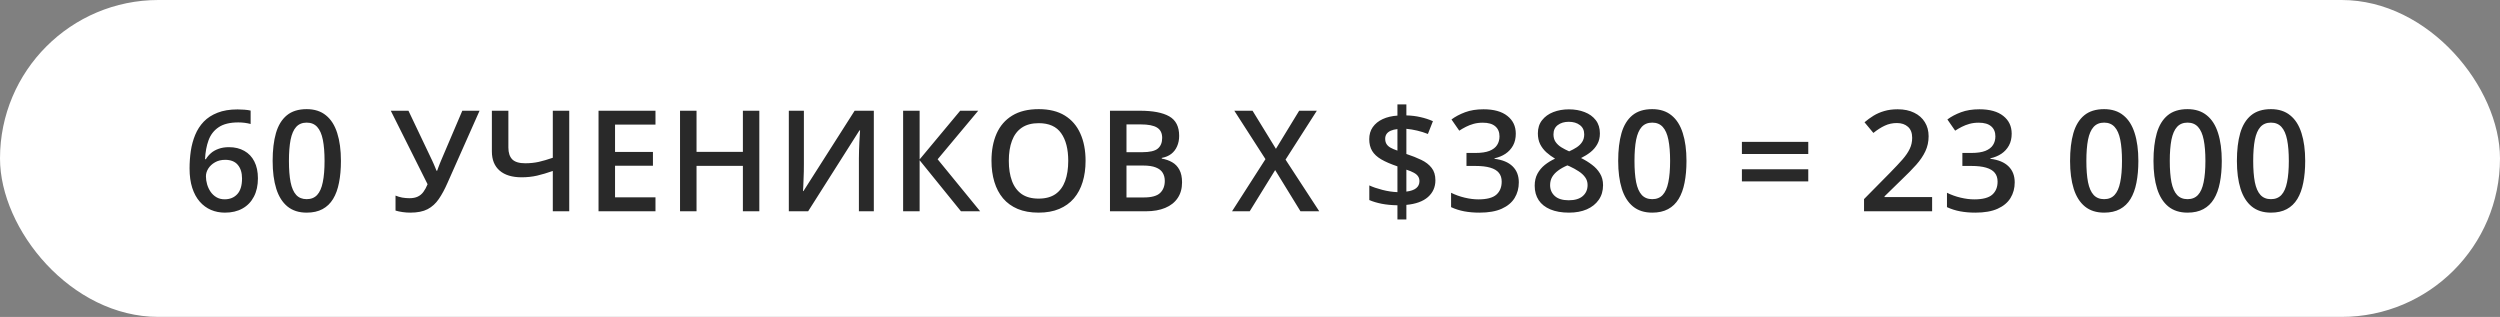 <?xml version="1.0" encoding="UTF-8"?> <svg xmlns="http://www.w3.org/2000/svg" width="355" height="45" viewBox="0 0 355 45" fill="none"><rect x="0" y="0" width="355" height="45" fill="#808080" stroke="none"/> <rect width="355" height="45" rx="22.5" fill="white"></rect> <path d="M26.918 23.916C26.918 23.076 26.977 22.249 27.094 21.436C27.217 20.622 27.426 19.86 27.719 19.15C28.012 18.441 28.415 17.816 28.93 17.275C29.451 16.735 30.105 16.312 30.893 16.006C31.68 15.693 32.628 15.537 33.734 15.537C34.021 15.537 34.343 15.55 34.701 15.576C35.059 15.602 35.355 15.645 35.59 15.703V17.607C35.336 17.536 35.056 17.48 34.75 17.441C34.45 17.402 34.151 17.383 33.852 17.383C32.654 17.383 31.719 17.611 31.049 18.066C30.378 18.516 29.9 19.134 29.613 19.922C29.327 20.703 29.161 21.598 29.115 22.607H29.232C29.428 22.282 29.672 21.992 29.965 21.738C30.258 21.484 30.616 21.283 31.039 21.133C31.462 20.977 31.954 20.898 32.514 20.898C33.347 20.898 34.073 21.074 34.691 21.426C35.31 21.771 35.785 22.272 36.117 22.93C36.456 23.587 36.625 24.385 36.625 25.322C36.625 26.331 36.433 27.201 36.049 27.93C35.671 28.659 35.131 29.219 34.428 29.609C33.731 30 32.901 30.195 31.938 30.195C31.228 30.195 30.567 30.065 29.955 29.805C29.35 29.544 28.819 29.154 28.363 28.633C27.908 28.112 27.553 27.461 27.299 26.68C27.045 25.892 26.918 24.971 26.918 23.916ZM31.898 28.301C32.641 28.301 33.236 28.06 33.685 27.578C34.141 27.09 34.369 26.344 34.369 25.342C34.369 24.528 34.167 23.884 33.764 23.408C33.367 22.933 32.768 22.695 31.967 22.695C31.42 22.695 30.941 22.812 30.531 23.047C30.121 23.281 29.802 23.578 29.574 23.936C29.353 24.294 29.242 24.658 29.242 25.029C29.242 25.407 29.297 25.788 29.408 26.172C29.519 26.556 29.685 26.911 29.906 27.236C30.128 27.555 30.404 27.812 30.736 28.008C31.068 28.203 31.456 28.301 31.898 28.301ZM48.412 22.852C48.412 24.004 48.321 25.036 48.138 25.947C47.962 26.852 47.683 27.62 47.298 28.252C46.914 28.884 46.413 29.365 45.794 29.697C45.176 30.029 44.427 30.195 43.548 30.195C42.448 30.195 41.54 29.906 40.824 29.326C40.108 28.74 39.577 27.9 39.232 26.807C38.887 25.706 38.715 24.388 38.715 22.852C38.715 21.315 38.871 20 39.183 18.906C39.502 17.806 40.017 16.963 40.726 16.377C41.436 15.791 42.377 15.498 43.548 15.498C44.655 15.498 45.567 15.791 46.283 16.377C47.005 16.956 47.539 17.796 47.884 18.896C48.236 19.99 48.412 21.309 48.412 22.852ZM41.029 22.852C41.029 24.056 41.107 25.062 41.263 25.869C41.426 26.676 41.693 27.282 42.064 27.686C42.435 28.083 42.93 28.281 43.548 28.281C44.167 28.281 44.662 28.083 45.033 27.686C45.404 27.288 45.671 26.686 45.834 25.879C46.003 25.072 46.087 24.062 46.087 22.852C46.087 21.654 46.006 20.651 45.843 19.844C45.681 19.037 45.414 18.431 45.043 18.027C44.672 17.617 44.173 17.412 43.548 17.412C42.923 17.412 42.425 17.617 42.054 18.027C41.69 18.431 41.426 19.037 41.263 19.844C41.107 20.651 41.029 21.654 41.029 22.852ZM68.098 15.723L63.557 25.947C63.16 26.859 62.744 27.63 62.307 28.262C61.878 28.893 61.347 29.375 60.716 29.707C60.084 30.033 59.267 30.195 58.264 30.195C57.9 30.195 57.535 30.169 57.171 30.117C56.806 30.065 56.471 29.994 56.165 29.902V27.773C56.458 27.897 56.774 27.991 57.112 28.057C57.457 28.115 57.799 28.145 58.138 28.145C58.613 28.145 59.007 28.07 59.319 27.92C59.638 27.77 59.905 27.549 60.12 27.256C60.341 26.956 60.54 26.592 60.716 26.162L55.491 15.723H58.001L61.37 22.803C61.422 22.913 61.487 23.057 61.565 23.232C61.643 23.402 61.718 23.578 61.79 23.76C61.868 23.936 61.933 24.098 61.985 24.248H62.073C62.119 24.118 62.174 23.965 62.239 23.789C62.311 23.607 62.382 23.421 62.454 23.232C62.532 23.044 62.6 22.878 62.659 22.734L65.647 15.723H68.098ZM80.832 30H78.498V24.277C77.698 24.557 76.952 24.779 76.262 24.941C75.572 25.098 74.84 25.176 74.065 25.176C72.724 25.176 71.685 24.86 70.95 24.229C70.214 23.59 69.846 22.682 69.846 21.504V15.723H72.19V20.957C72.19 21.693 72.372 22.249 72.737 22.627C73.108 22.998 73.723 23.184 74.582 23.184C75.26 23.184 75.897 23.119 76.496 22.988C77.095 22.852 77.763 22.656 78.498 22.402V15.723H80.832V30ZM93.078 30H84.992V15.723H93.078V17.695H87.336V21.572H92.717V23.535H87.336V28.018H93.078V30ZM107.824 30H105.49V23.555H98.908V30H96.564V15.723H98.908V21.562H105.49V15.723H107.824V30ZM112.013 15.723H114.152V23.291C114.152 23.616 114.148 23.975 114.142 24.365C114.135 24.756 114.122 25.137 114.103 25.508C114.09 25.879 114.077 26.211 114.064 26.504C114.051 26.79 114.038 26.999 114.025 27.129H114.093L121.359 15.723H124.083V30H121.964V22.49C121.964 22.139 121.971 21.758 121.984 21.348C121.997 20.938 122.013 20.54 122.032 20.156C122.052 19.772 122.071 19.434 122.091 19.141C122.111 18.848 122.124 18.639 122.13 18.516H122.042L114.757 30H112.013V15.723ZM139.18 30H136.456L130.587 22.754V30H128.243V15.723H130.587V22.637L136.348 15.723H138.907L133.145 22.617L139.18 30ZM154.151 22.842C154.151 23.942 154.011 24.945 153.731 25.85C153.457 26.748 153.044 27.523 152.491 28.174C151.937 28.818 151.244 29.316 150.411 29.668C149.577 30.02 148.601 30.195 147.481 30.195C146.342 30.195 145.352 30.02 144.512 29.668C143.679 29.316 142.985 28.815 142.432 28.164C141.885 27.513 141.475 26.735 141.202 25.83C140.928 24.925 140.791 23.922 140.791 22.822C140.791 21.351 141.032 20.068 141.514 18.975C142.002 17.874 142.741 17.021 143.731 16.416C144.727 15.804 145.983 15.498 147.5 15.498C148.985 15.498 150.218 15.801 151.202 16.406C152.185 17.012 152.92 17.865 153.409 18.965C153.903 20.059 154.151 21.351 154.151 22.842ZM143.252 22.842C143.252 23.942 143.402 24.896 143.702 25.703C144.001 26.504 144.46 27.122 145.079 27.559C145.704 27.988 146.504 28.203 147.481 28.203C148.464 28.203 149.265 27.988 149.883 27.559C150.502 27.122 150.957 26.504 151.25 25.703C151.543 24.896 151.69 23.942 151.69 22.842C151.69 21.169 151.355 19.86 150.684 18.916C150.02 17.965 148.959 17.49 147.5 17.49C146.524 17.49 145.72 17.705 145.088 18.135C144.463 18.564 144.001 19.18 143.702 19.98C143.402 20.775 143.252 21.729 143.252 22.842ZM157.617 15.723H161.865C163.708 15.723 165.098 15.99 166.035 16.523C166.973 17.057 167.441 17.979 167.441 19.287C167.441 19.834 167.344 20.329 167.148 20.771C166.96 21.208 166.683 21.569 166.318 21.855C165.954 22.135 165.505 22.324 164.971 22.422V22.52C165.524 22.617 166.016 22.79 166.445 23.037C166.882 23.285 167.223 23.639 167.471 24.102C167.725 24.564 167.852 25.163 167.852 25.898C167.852 26.771 167.643 27.513 167.227 28.125C166.816 28.737 166.227 29.203 165.459 29.521C164.697 29.84 163.792 30 162.744 30H157.617V15.723ZM159.961 21.611H162.207C163.268 21.611 164.004 21.439 164.414 21.094C164.824 20.749 165.029 20.244 165.029 19.58C165.029 18.903 164.785 18.415 164.297 18.115C163.815 17.816 163.047 17.666 161.992 17.666H159.961V21.611ZM159.961 23.506V28.037H162.432C163.525 28.037 164.294 27.826 164.736 27.402C165.179 26.979 165.4 26.406 165.4 25.684C165.4 25.241 165.299 24.857 165.098 24.531C164.902 24.206 164.58 23.955 164.131 23.779C163.682 23.597 163.076 23.506 162.314 23.506H159.961ZM187.333 30H184.667L181.073 24.15L177.46 30H174.95L179.696 22.598L175.273 15.723H177.861L181.181 21.133L184.482 15.723H186.991L182.548 22.666L187.333 30ZM198.436 31.162V29.15C197.629 29.137 196.883 29.066 196.2 28.936C195.523 28.799 194.937 28.623 194.442 28.408V26.328C194.943 26.562 195.562 26.774 196.297 26.963C197.033 27.152 197.746 27.259 198.436 27.285V23.623C197.492 23.304 196.724 22.972 196.131 22.627C195.545 22.282 195.116 21.881 194.842 21.426C194.569 20.963 194.432 20.41 194.432 19.766C194.432 19.102 194.598 18.532 194.93 18.057C195.269 17.575 195.737 17.194 196.336 16.914C196.942 16.634 197.642 16.468 198.436 16.416V14.824H199.705V16.387C200.428 16.406 201.095 16.488 201.707 16.631C202.326 16.768 202.915 16.96 203.475 17.207L202.762 19.023C202.274 18.828 201.766 18.669 201.239 18.545C200.711 18.421 200.2 18.337 199.705 18.291V21.865C200.5 22.126 201.206 22.406 201.825 22.705C202.45 23.005 202.938 23.382 203.289 23.838C203.648 24.287 203.827 24.876 203.827 25.605C203.827 26.562 203.475 27.354 202.772 27.979C202.069 28.597 201.047 28.968 199.705 29.092V31.162H198.436ZM199.705 27.207C200.33 27.129 200.796 26.966 201.102 26.719C201.408 26.465 201.561 26.136 201.561 25.732C201.561 25.459 201.496 25.228 201.366 25.039C201.242 24.85 201.043 24.681 200.77 24.531C200.503 24.381 200.148 24.235 199.705 24.092V27.207ZM198.436 21.387V18.33C198.058 18.369 197.739 18.447 197.479 18.564C197.218 18.682 197.023 18.835 196.893 19.023C196.763 19.212 196.698 19.437 196.698 19.697C196.698 19.984 196.756 20.228 196.873 20.43C196.991 20.631 197.176 20.807 197.43 20.957C197.691 21.107 198.026 21.25 198.436 21.387ZM215.242 18.984C215.242 19.629 215.112 20.189 214.852 20.664C214.591 21.139 214.233 21.53 213.777 21.836C213.328 22.135 212.807 22.35 212.215 22.48V22.549C213.354 22.692 214.214 23.05 214.793 23.623C215.379 24.196 215.672 24.954 215.672 25.898C215.672 26.725 215.473 27.464 215.076 28.115C214.679 28.76 214.07 29.268 213.25 29.639C212.43 30.01 211.375 30.195 210.086 30.195C209.311 30.195 208.592 30.134 207.928 30.01C207.27 29.886 206.645 29.688 206.053 29.414V27.373C206.658 27.672 207.303 27.904 207.986 28.066C208.67 28.229 209.318 28.311 209.93 28.311C211.121 28.311 211.971 28.089 212.479 27.646C212.986 27.197 213.24 26.579 213.24 25.791C213.24 25.283 213.107 24.866 212.84 24.541C212.579 24.215 212.173 23.971 211.619 23.809C211.072 23.646 210.366 23.564 209.5 23.564H208.24V21.719H209.51C210.337 21.719 211.001 21.621 211.502 21.426C212.003 21.224 212.365 20.947 212.586 20.596C212.814 20.244 212.928 19.834 212.928 19.365C212.928 18.753 212.729 18.278 212.332 17.939C211.935 17.594 211.346 17.422 210.564 17.422C210.083 17.422 209.643 17.477 209.246 17.588C208.855 17.699 208.494 17.838 208.162 18.008C207.83 18.177 207.514 18.359 207.215 18.555L206.111 16.963C206.652 16.559 207.296 16.217 208.045 15.938C208.794 15.658 209.666 15.518 210.662 15.518C212.127 15.518 213.257 15.833 214.051 16.465C214.845 17.09 215.242 17.93 215.242 18.984ZM222.781 15.527C223.608 15.527 224.353 15.658 225.017 15.918C225.681 16.172 226.209 16.553 226.599 17.061C226.99 17.568 227.185 18.197 227.185 18.945C227.185 19.525 227.065 20.029 226.824 20.459C226.589 20.889 226.27 21.266 225.867 21.592C225.463 21.911 225.011 22.194 224.509 22.441C225.069 22.715 225.584 23.031 226.052 23.389C226.528 23.74 226.908 24.154 227.195 24.629C227.488 25.104 227.634 25.661 227.634 26.299C227.634 27.1 227.429 27.793 227.019 28.379C226.615 28.958 226.052 29.408 225.33 29.727C224.607 30.039 223.764 30.195 222.8 30.195C221.765 30.195 220.883 30.042 220.154 29.736C219.425 29.43 218.871 28.994 218.494 28.428C218.116 27.855 217.927 27.171 217.927 26.377C217.927 25.719 218.058 25.15 218.318 24.668C218.578 24.186 218.927 23.77 219.363 23.418C219.806 23.066 220.291 22.77 220.818 22.529C220.369 22.262 219.959 21.963 219.587 21.631C219.216 21.292 218.92 20.905 218.699 20.469C218.484 20.026 218.377 19.515 218.377 18.936C218.377 18.193 218.575 17.572 218.972 17.07C219.369 16.562 219.9 16.178 220.564 15.918C221.235 15.658 221.974 15.527 222.781 15.527ZM220.115 26.289C220.115 26.914 220.336 27.428 220.779 27.832C221.222 28.236 221.882 28.438 222.761 28.438C223.634 28.438 224.298 28.239 224.754 27.842C225.209 27.445 225.437 26.921 225.437 26.27C225.437 25.853 225.32 25.485 225.086 25.166C224.858 24.847 224.548 24.564 224.158 24.316C223.774 24.062 223.347 23.828 222.879 23.613L222.566 23.486C222.058 23.701 221.622 23.945 221.257 24.219C220.893 24.486 220.61 24.788 220.408 25.127C220.212 25.465 220.115 25.853 220.115 26.289ZM222.761 17.295C222.13 17.295 221.609 17.451 221.199 17.764C220.795 18.07 220.593 18.512 220.593 19.092C220.593 19.502 220.691 19.854 220.886 20.146C221.088 20.439 221.358 20.693 221.697 20.908C222.035 21.116 222.41 21.312 222.82 21.494C223.217 21.318 223.575 21.126 223.894 20.918C224.22 20.703 224.477 20.449 224.666 20.156C224.861 19.857 224.959 19.499 224.959 19.082C224.959 18.509 224.754 18.07 224.343 17.764C223.94 17.451 223.412 17.295 222.761 17.295ZM239.48 22.852C239.48 24.004 239.389 25.036 239.206 25.947C239.03 26.852 238.751 27.62 238.366 28.252C237.982 28.884 237.481 29.365 236.863 29.697C236.244 30.029 235.495 30.195 234.616 30.195C233.516 30.195 232.608 29.906 231.892 29.326C231.176 28.74 230.645 27.9 230.3 26.807C229.955 25.706 229.782 24.388 229.782 22.852C229.782 21.315 229.939 20 230.251 18.906C230.57 17.806 231.085 16.963 231.794 16.377C232.504 15.791 233.445 15.498 234.616 15.498C235.723 15.498 236.635 15.791 237.351 16.377C238.073 16.956 238.607 17.796 238.952 18.896C239.304 19.99 239.48 21.309 239.48 22.852ZM232.097 22.852C232.097 24.056 232.175 25.062 232.331 25.869C232.494 26.676 232.761 27.282 233.132 27.686C233.503 28.083 233.998 28.281 234.616 28.281C235.235 28.281 235.73 28.083 236.101 27.686C236.472 27.288 236.739 26.686 236.902 25.879C237.071 25.072 237.155 24.062 237.155 22.852C237.155 21.654 237.074 20.651 236.911 19.844C236.749 19.037 236.482 18.431 236.111 18.027C235.739 17.617 235.241 17.412 234.616 17.412C233.991 17.412 233.493 17.617 233.122 18.027C232.758 18.431 232.494 19.037 232.331 19.844C232.175 20.651 232.097 21.654 232.097 22.852ZM247.35 21.865V20.146H256.774V21.865H247.35ZM247.35 25.762V24.033H256.774V25.762H247.35ZM274.361 30H264.693V28.271L268.394 24.521C269.11 23.792 269.699 23.164 270.162 22.637C270.624 22.103 270.966 21.598 271.187 21.123C271.415 20.648 271.529 20.13 271.529 19.57C271.529 18.88 271.33 18.359 270.933 18.008C270.536 17.65 270.012 17.471 269.361 17.471C268.742 17.471 268.17 17.594 267.642 17.842C267.121 18.083 266.581 18.428 266.021 18.877L264.761 17.363C265.158 17.025 265.582 16.715 266.031 16.436C266.487 16.156 266.994 15.934 267.554 15.771C268.114 15.602 268.752 15.518 269.468 15.518C270.373 15.518 271.155 15.68 271.812 16.006C272.47 16.325 272.974 16.771 273.326 17.344C273.684 17.917 273.863 18.584 273.863 19.346C273.863 20.114 273.71 20.824 273.404 21.475C273.098 22.126 272.662 22.77 272.095 23.408C271.529 24.04 270.855 24.727 270.074 25.469L267.603 27.881V27.988H274.361V30ZM285.659 18.984C285.659 19.629 285.529 20.189 285.269 20.664C285.008 21.139 284.65 21.53 284.195 21.836C283.745 22.135 283.224 22.35 282.632 22.48V22.549C283.771 22.692 284.631 23.05 285.21 23.623C285.796 24.196 286.089 24.954 286.089 25.898C286.089 26.725 285.89 27.464 285.493 28.115C285.096 28.76 284.488 29.268 283.667 29.639C282.847 30.01 281.792 30.195 280.503 30.195C279.728 30.195 279.009 30.134 278.345 30.01C277.687 29.886 277.062 29.688 276.47 29.414V27.373C277.075 27.672 277.72 27.904 278.404 28.066C279.087 28.229 279.735 28.311 280.347 28.311C281.538 28.311 282.388 28.089 282.896 27.646C283.404 27.197 283.657 26.579 283.657 25.791C283.657 25.283 283.524 24.866 283.257 24.541C282.997 24.215 282.59 23.971 282.036 23.809C281.489 23.646 280.783 23.564 279.917 23.564H278.657V21.719H279.927C280.754 21.719 281.418 21.621 281.919 21.426C282.42 21.224 282.782 20.947 283.003 20.596C283.231 20.244 283.345 19.834 283.345 19.365C283.345 18.753 283.146 18.278 282.749 17.939C282.352 17.594 281.763 17.422 280.982 17.422C280.5 17.422 280.06 17.477 279.663 17.588C279.273 17.699 278.911 17.838 278.579 18.008C278.247 18.177 277.932 18.359 277.632 18.555L276.529 16.963C277.069 16.559 277.713 16.217 278.462 15.938C279.211 15.658 280.083 15.518 281.079 15.518C282.544 15.518 283.674 15.833 284.468 16.465C285.262 17.09 285.659 17.93 285.659 18.984ZM303.647 22.852C303.647 24.004 303.556 25.036 303.373 25.947C303.198 26.852 302.918 27.62 302.534 28.252C302.149 28.884 301.648 29.365 301.03 29.697C300.411 30.029 299.663 30.195 298.784 30.195C297.683 30.195 296.775 29.906 296.059 29.326C295.343 28.74 294.812 27.9 294.467 26.807C294.122 25.706 293.95 24.388 293.95 22.852C293.95 21.315 294.106 20 294.418 18.906C294.737 17.806 295.252 16.963 295.961 16.377C296.671 15.791 297.612 15.498 298.784 15.498C299.89 15.498 300.802 15.791 301.518 16.377C302.241 16.956 302.774 17.796 303.12 18.896C303.471 19.99 303.647 21.309 303.647 22.852ZM296.264 22.852C296.264 24.056 296.342 25.062 296.498 25.869C296.661 26.676 296.928 27.282 297.299 27.686C297.67 28.083 298.165 28.281 298.784 28.281C299.402 28.281 299.897 28.083 300.268 27.686C300.639 27.288 300.906 26.686 301.069 25.879C301.238 25.072 301.323 24.062 301.323 22.852C301.323 21.654 301.241 20.651 301.079 19.844C300.916 19.037 300.649 18.431 300.278 18.027C299.907 17.617 299.409 17.412 298.784 17.412C298.159 17.412 297.661 17.617 297.289 18.027C296.925 18.431 296.661 19.037 296.498 19.844C296.342 20.651 296.264 21.654 296.264 22.852ZM315.492 22.852C315.492 24.004 315.401 25.036 315.219 25.947C315.043 26.852 314.763 27.62 314.379 28.252C313.995 28.884 313.493 29.365 312.875 29.697C312.257 30.029 311.508 30.195 310.629 30.195C309.529 30.195 308.62 29.906 307.904 29.326C307.188 28.74 306.658 27.9 306.312 26.807C305.967 25.706 305.795 24.388 305.795 22.852C305.795 21.315 305.951 20 306.264 18.906C306.583 17.806 307.097 16.963 307.807 16.377C308.516 15.791 309.457 15.498 310.629 15.498C311.736 15.498 312.647 15.791 313.363 16.377C314.086 16.956 314.62 17.796 314.965 18.896C315.316 19.99 315.492 21.309 315.492 22.852ZM308.109 22.852C308.109 24.056 308.188 25.062 308.344 25.869C308.507 26.676 308.773 27.282 309.145 27.686C309.516 28.083 310.01 28.281 310.629 28.281C311.247 28.281 311.742 28.083 312.113 27.686C312.484 27.288 312.751 26.686 312.914 25.879C313.083 25.072 313.168 24.062 313.168 22.852C313.168 21.654 313.087 20.651 312.924 19.844C312.761 19.037 312.494 18.431 312.123 18.027C311.752 17.617 311.254 17.412 310.629 17.412C310.004 17.412 309.506 17.617 309.135 18.027C308.77 18.431 308.507 19.037 308.344 19.844C308.188 20.651 308.109 21.654 308.109 22.852ZM327.337 22.852C327.337 24.004 327.246 25.036 327.064 25.947C326.888 26.852 326.608 27.62 326.224 28.252C325.84 28.884 325.339 29.365 324.72 29.697C324.102 30.029 323.353 30.195 322.474 30.195C321.374 30.195 320.466 29.906 319.75 29.326C319.033 28.74 318.503 27.9 318.158 26.807C317.813 25.706 317.64 24.388 317.64 22.852C317.64 21.315 317.796 20 318.109 18.906C318.428 17.806 318.942 16.963 319.652 16.377C320.362 15.791 321.302 15.498 322.474 15.498C323.581 15.498 324.492 15.791 325.209 16.377C325.931 16.956 326.465 17.796 326.81 18.896C327.162 19.99 327.337 21.309 327.337 22.852ZM319.955 22.852C319.955 24.056 320.033 25.062 320.189 25.869C320.352 26.676 320.619 27.282 320.99 27.686C321.361 28.083 321.856 28.281 322.474 28.281C323.093 28.281 323.587 28.083 323.959 27.686C324.33 27.288 324.597 26.686 324.759 25.879C324.929 25.072 325.013 24.062 325.013 22.852C325.013 21.654 324.932 20.651 324.769 19.844C324.606 19.037 324.339 18.431 323.968 18.027C323.597 17.617 323.099 17.412 322.474 17.412C321.849 17.412 321.351 17.617 320.98 18.027C320.615 18.431 320.352 19.037 320.189 19.844C320.033 20.651 319.955 21.654 319.955 22.852Z" fill="#292929"></path> </svg> 